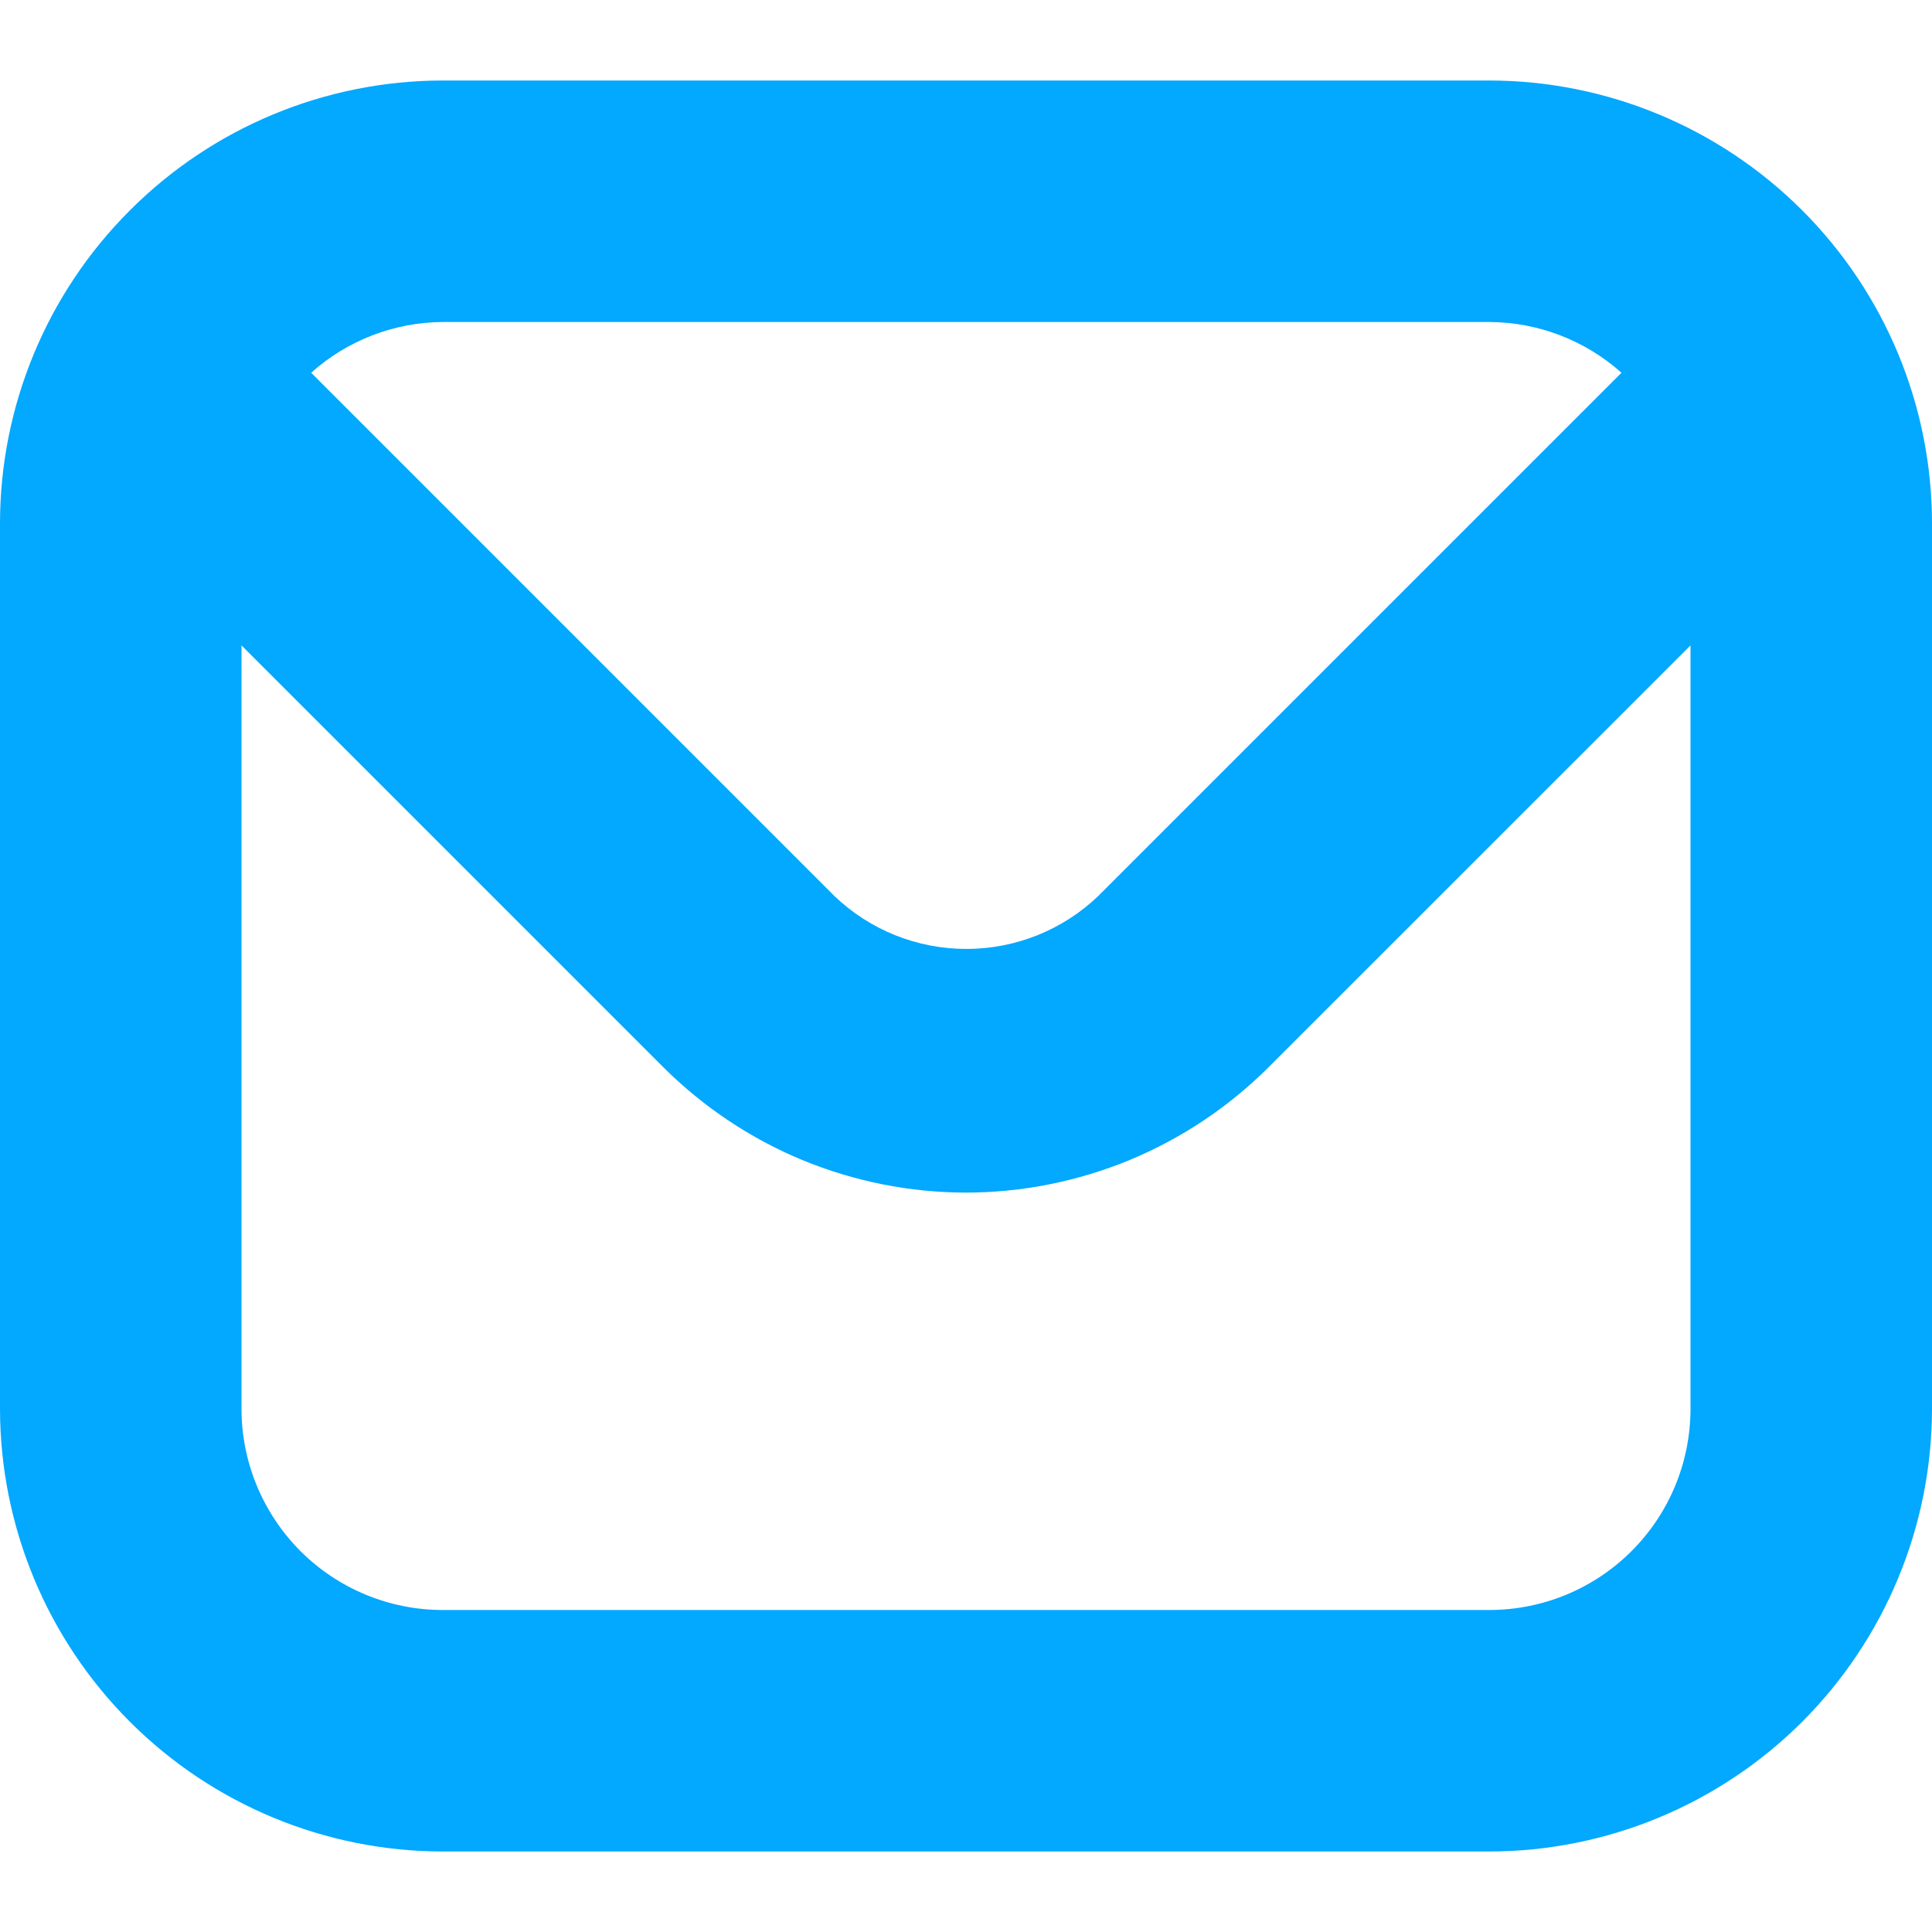 <svg xmlns="http://www.w3.org/2000/svg" width="18" height="18" viewBox="0 0 18 18" fill="none"><g clip-path="url(#clip0_184_2159)"><path d="M13.875 0.75H4.125C3.031 0.751 1.983 1.186 1.21 1.96C0.436 2.733 0.001 3.781 0 4.875L0 13.125C0.001 14.219 0.436 15.267 1.21 16.041C1.983 16.814 3.031 17.249 4.125 17.25H13.875C14.969 17.249 16.017 16.814 16.791 16.041C17.564 15.267 17.999 14.219 18 13.125V4.875C17.999 3.781 17.564 2.733 16.791 1.96C16.017 1.186 14.969 0.751 13.875 0.75ZM13.875 3C14.33 3.002 14.768 3.17 15.107 3.473L10.232 8.348C9.901 8.665 9.461 8.841 9.003 8.841C8.545 8.841 8.105 8.665 7.774 8.348L2.899 3.473C3.236 3.171 3.672 3.003 4.125 3H13.875ZM13.875 15H4.125C3.628 15 3.151 14.803 2.799 14.451C2.448 14.099 2.25 13.622 2.25 13.125V6.013L6.179 9.942C6.55 10.312 6.989 10.606 7.473 10.807C7.957 11.007 8.476 11.111 9 11.111C9.523 11.111 10.042 11.007 10.526 10.807C11.01 10.606 11.45 10.312 11.82 9.942L15.75 6.013V13.125C15.75 13.622 15.553 14.099 15.201 14.451C14.849 14.803 14.372 15 13.875 15Z" fill="#03A8FF"></path></g><defs><clipPath id="clip0_184_2159"><rect width="18" height="18" fill="white"></rect></clipPath></defs></svg>
